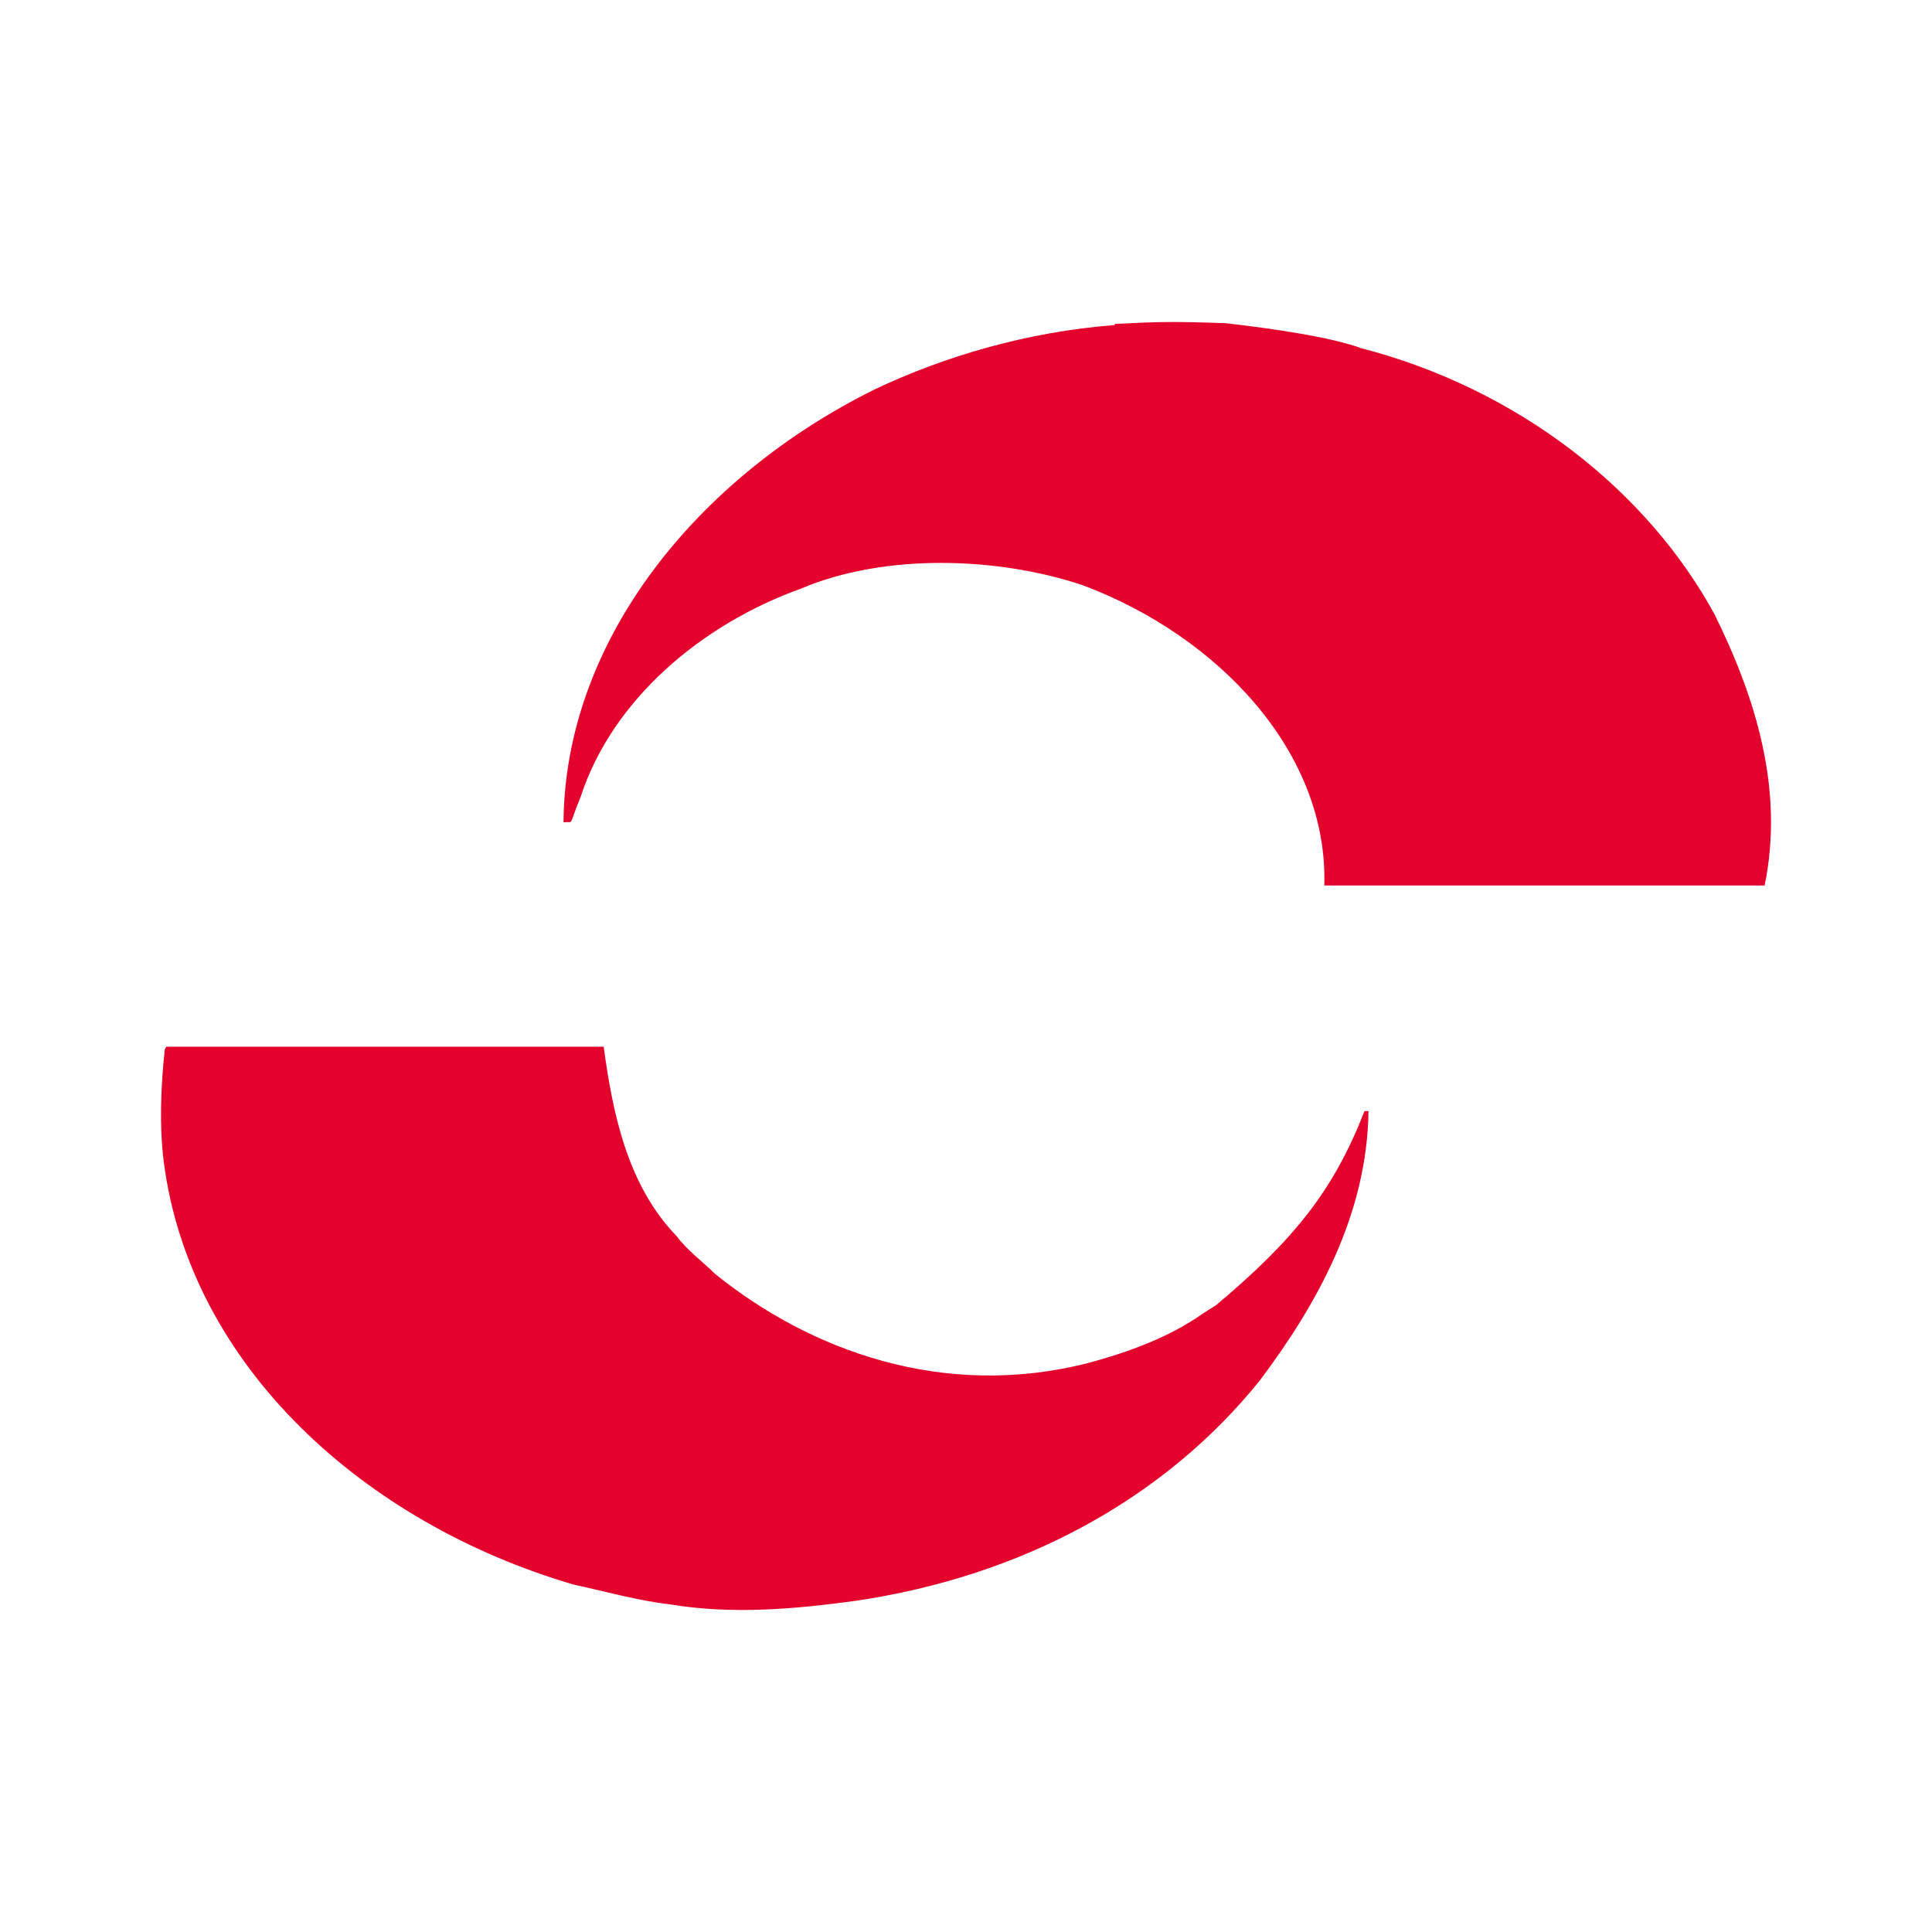 <svg width="24" height="24" viewBox="0 0 24 24" fill="none" xmlns="http://www.w3.org/2000/svg">
<path d="M15.229 4.015C15.83 4.084 16.543 4.19 16.908 4.325C18.874 4.834 20.464 6.102 21.298 7.63C21.807 8.661 22.167 9.803 21.921 11H16.451C16.5 9.349 15.14 7.905 13.453 7.271C12.388 6.913 10.979 6.873 9.948 7.313C8.72 7.753 7.606 8.689 7.213 9.899C7.049 10.295 7.142 10.195 7 10.216C7.017 7.946 8.67 5.924 10.866 4.837C11.735 4.424 12.767 4.121 13.847 4.038V4.024C14.388 3.997 14.56 3.991 15.231 4.015" fill="#E4032D"/>
<path d="M7.499 13C7.614 13.858 7.804 14.739 8.413 15.364C8.528 15.524 8.734 15.677 8.881 15.823C10.051 16.769 11.713 17.395 13.524 16.93C14.021 16.796 14.529 16.61 14.94 16.319L15.108 16.212C16.086 15.391 16.571 14.777 16.95 13.802H17C16.983 15.083 16.369 16.191 15.65 17.149C14.465 18.62 12.702 19.58 10.629 19.886C9.888 19.987 9.097 20.06 8.324 19.93C7.93 19.886 7.518 19.769 7.122 19.683C4.537 18.926 2.363 16.978 2.034 14.431C1.977 13.978 1.999 13.481 2.047 13.036L2.066 13.002H7.499V13Z" fill="#E4032D"/>
</svg>
